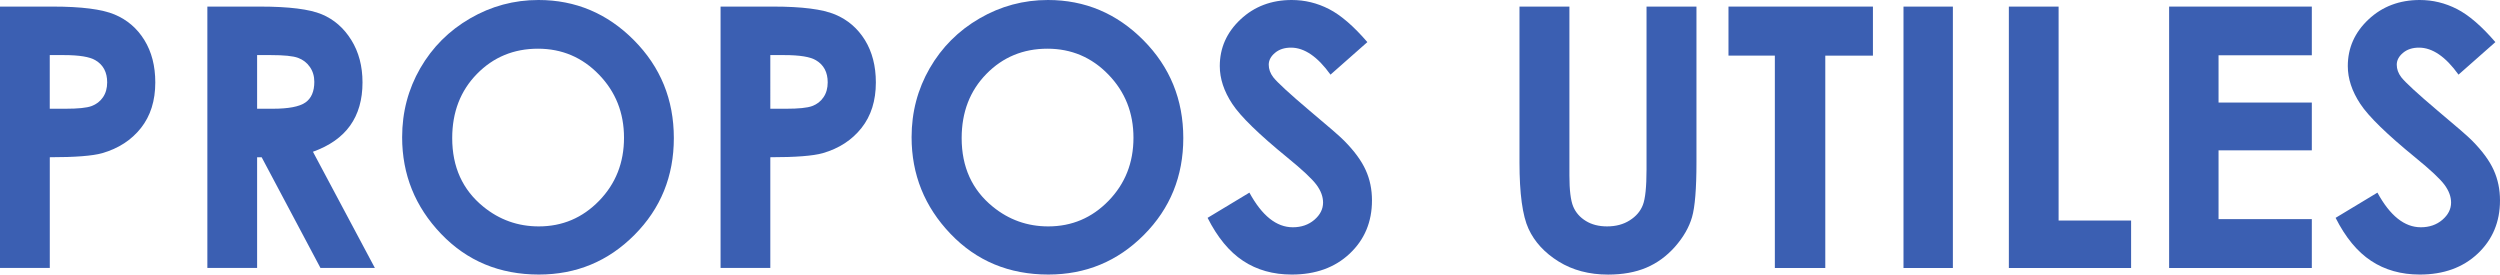 <?xml version="1.0" encoding="UTF-8" standalone="no"?>
<!-- Generator: Adobe Illustrator 17.0.2, SVG Export Plug-In . SVG Version: 6.00 Build 0)  -->

<svg
   version="1.0"
   id="Calque_1"
   x="0px"
   y="0px"
   width="500"
   height="54.916"
   viewBox="0 0 500 54.916"
   enable-background="new 0 0 68.696 7.544"
   xml:space="preserve"
   sodipodi:docname="logo.svg"
   inkscape:version="1.2.2 (b0a8486541, 2022-12-01)"
   xmlns:inkscape="http://www.inkscape.org/namespaces/inkscape"
   xmlns:sodipodi="http://sodipodi.sourceforge.net/DTD/sodipodi-0.dtd"
   xmlns="http://www.w3.org/2000/svg"
   xmlns:svg="http://www.w3.org/2000/svg"><defs
   id="defs29" /><sodipodi:namedview
   id="namedview27"
   pagecolor="#ffffff"
   bordercolor="#000000"
   borderopacity="0.25"
   inkscape:showpageshadow="2"
   inkscape:pageopacity="0.0"
   inkscape:pagecheckerboard="0"
   inkscape:deskcolor="#d1d1d1"
   showgrid="false"
   showguides="true"
   inkscape:zoom="1.9873603"
   inkscape:cx="194.98226"
   inkscape:cy="140.13564"
   inkscape:window-width="1920"
   inkscape:window-height="1052"
   inkscape:window-x="0"
   inkscape:window-y="0"
   inkscape:window-maximized="1"
   inkscape:current-layer="Calque_1" />
<path
   fill="#3b5fb2"
   d="m 0,1.317 h 10.554 c 5.714,0 9.826,0.524 12.352,1.579 2.526,1.055 4.513,2.759 5.968,5.117 1.456,2.358 2.184,5.182 2.184,8.479 0,3.647 -0.953,6.682 -2.86,9.098 -1.907,2.416 -4.491,4.098 -7.759,5.044 -1.922,0.546 -5.415,0.815 -10.481,0.815 V 53.591 H 0 Z M 9.95,21.748 h 3.166 c 2.489,0 4.221,-0.175 5.19,-0.531 0.968,-0.357 1.732,-0.946 2.293,-1.769 0.56,-0.822 0.837,-1.812 0.837,-2.977 0,-2.016 -0.779,-3.494 -2.344,-4.418 -1.143,-0.691 -3.253,-1.034 -6.332,-1.034 H 9.95 Z"
   id="path2"
   style="stroke-width:7.278" />
<path
   fill="#3b5fb2"
   d="M 41.473,1.317 H 52.019 c 5.772,0 9.884,0.517 12.337,1.543 2.453,1.026 4.411,2.744 5.903,5.139 1.492,2.395 2.242,5.226 2.242,8.494 0,3.435 -0.822,6.31 -2.467,8.618 -1.645,2.307 -4.134,4.054 -7.446,5.24 L 74.975,53.591 H 64.094 L 52.332,31.45 h -0.91 v 22.141 h -9.95 z m 9.95,20.431 h 3.115 c 3.166,0 5.342,-0.415 6.536,-1.245 1.194,-0.83 1.79,-2.213 1.79,-4.134 0,-1.143 -0.298,-2.133 -0.888,-2.977 -0.582,-0.844 -1.376,-1.456 -2.365,-1.82 -0.99,-0.371 -2.809,-0.553 -5.459,-0.553 h -2.729 z"
   id="path4"
   style="stroke-width:7.278" />
<path
   fill="#3b5fb2"
   d="m 107.699,0 c 7.402,0 13.764,2.678 19.084,8.035 5.321,5.357 7.984,11.878 7.984,19.579 0,7.628 -2.62,14.084 -7.875,19.368 -5.255,5.284 -11.631,7.926 -19.12,7.926 -7.846,0 -14.368,-2.715 -19.557,-8.137 -5.197,-5.43 -7.788,-11.871 -7.788,-19.332 0,-5 1.208,-9.593 3.625,-13.793 C 86.475,9.455 89.794,6.128 94.03,3.676 98.259,1.223 102.815,0 107.699,0 Z m -0.102,9.739 c -4.84,0 -8.916,1.681 -12.206,5.044 -3.297,3.363 -4.949,7.642 -4.949,12.832 0,5.779 2.074,10.35 6.223,13.72 3.224,2.628 6.922,3.945 11.092,3.945 4.716,0 8.741,-1.703 12.06,-5.117 3.319,-3.414 4.986,-7.613 4.986,-12.614 0,-4.978 -1.667,-9.185 -5.015,-12.635 -3.334,-3.45 -7.409,-5.175 -12.191,-5.175 z"
   id="path6"
   style="stroke-width:7.278" />
<path
   fill="#3b5fb2"
   d="m 144.113,1.317 h 10.554 c 5.706,0 9.826,0.524 12.352,1.579 2.518,1.055 4.505,2.759 5.968,5.117 1.448,2.358 2.184,5.182 2.184,8.479 0,3.647 -0.953,6.682 -2.868,9.098 -1.907,2.416 -4.491,4.098 -7.759,5.044 -1.922,0.546 -5.415,0.815 -10.481,0.815 v 22.141 h -9.95 z m 9.95,20.431 h 3.166 c 2.489,0 4.214,-0.175 5.19,-0.531 0.975,-0.357 1.732,-0.946 2.285,-1.769 0.56,-0.822 0.837,-1.812 0.837,-2.977 0,-2.016 -0.779,-3.494 -2.344,-4.418 -1.135,-0.691 -3.246,-1.034 -6.325,-1.034 h -2.809 z"
   id="path8"
   style="stroke-width:7.278" />
<path
   fill="#3b5fb2"
   d="m 209.59,0 c 7.402,0 13.764,2.678 19.084,8.035 5.321,5.357 7.984,11.878 7.984,19.579 0,7.628 -2.62,14.084 -7.875,19.368 -5.255,5.284 -11.631,7.926 -19.12,7.926 -7.846,0 -14.368,-2.715 -19.557,-8.137 -5.197,-5.43 -7.788,-11.871 -7.788,-19.332 0,-5 1.208,-9.593 3.625,-13.793 2.424,-4.192 5.743,-7.519 9.979,-9.971 C 200.15,1.223 204.706,0 209.59,0 Z m -0.102,9.739 c -4.84,0 -8.916,1.681 -12.206,5.044 -3.297,3.363 -4.949,7.642 -4.949,12.832 0,5.779 2.074,10.35 6.223,13.72 3.224,2.628 6.922,3.945 11.092,3.945 4.716,0 8.741,-1.703 12.06,-5.117 3.319,-3.414 4.986,-7.613 4.986,-12.614 0,-4.978 -1.667,-9.185 -5.015,-12.635 -3.334,-3.45 -7.409,-5.175 -12.191,-5.175 z"
   id="path10"
   style="stroke-width:7.278" />
<path
   fill="#3b5fb2"
   d="m 273.473,8.421 -7.373,6.507 c -2.584,-3.603 -5.226,-5.401 -7.904,-5.401 -1.31,0 -2.373,0.349 -3.203,1.048 -0.83,0.699 -1.245,1.485 -1.245,2.365 0,0.881 0.298,1.703 0.888,2.489 0.808,1.041 3.239,3.283 7.3,6.718 3.792,3.173 6.099,5.175 6.907,6.005 2.009,2.038 3.45,3.989 4.287,5.845 0.852,1.856 1.266,3.887 1.266,6.092 0,4.287 -1.485,7.832 -4.447,10.627 -2.962,2.795 -6.827,4.192 -11.595,4.192 -3.727,0 -6.973,-0.91 -9.731,-2.737 -2.766,-1.82 -5.131,-4.695 -7.104,-8.603 l 8.363,-5.044 c 2.518,4.622 5.408,6.929 8.683,6.929 1.703,0 3.144,-0.495 4.309,-1.492 1.157,-0.997 1.74,-2.14 1.74,-3.45 0,-1.186 -0.444,-2.373 -1.317,-3.552 -0.881,-1.186 -2.817,-2.999 -5.808,-5.437 -5.692,-4.644 -9.375,-8.225 -11.034,-10.75 -1.667,-2.526 -2.497,-5.037 -2.497,-7.555 0,-3.625 1.376,-6.733 4.141,-9.331 C 250.866,1.288 254.294,0 258.348,0 c 2.613,0 5.095,0.604 7.453,1.812 2.358,1.208 4.92,3.414 7.671,6.609 z"
   id="path12"
   style="stroke-width:7.278" />
<path
   fill="#3b5fb2"
   d="m 303.897,1.317 h 9.986 V 35.126 c 0,2.911 0.255,4.971 0.757,6.179 0.509,1.208 1.354,2.169 2.533,2.89 1.165,0.721 2.584,1.084 4.243,1.084 1.754,0 3.261,-0.4 4.527,-1.208 1.274,-0.801 2.147,-1.827 2.628,-3.072 0.488,-1.245 0.735,-3.617 0.735,-7.118 V 1.317 h 9.986 V 32.484 c 0,5.262 -0.298,8.909 -0.888,10.947 -0.59,2.038 -1.725,4.003 -3.392,5.903 -1.674,1.892 -3.596,3.297 -5.779,4.214 -2.184,0.917 -4.709,1.368 -7.606,1.368 -3.792,0 -7.089,-0.873 -9.899,-2.613 -2.802,-1.74 -4.811,-3.923 -6.019,-6.536 -1.208,-2.613 -1.812,-7.046 -1.812,-13.276 z"
   id="path14"
   style="stroke-width:7.278" />
<path
   fill="#3b5fb2"
   d="m 345.69,1.317 h 28.895 v 9.811 h -9.527 v 42.47 h -10.088 v -42.477 h -9.273 V 1.317 Z"
   id="path16"
   style="stroke-width:7.278" />
<path
   fill="#3b5fb2"
   d="m 380.699,1.317 h 9.877 V 53.598 h -9.877 z"
   id="path18"
   style="stroke-width:7.278" />
<path
   fill="#3b5fb2"
   d="m 401.77,1.317 h 9.95 V 44.107 h 14.499 v 9.491 h -24.448 z"
   id="path20"
   style="stroke-width:7.278" />
<path
   fill="#3b5fb2"
   d="m 433.824,1.317 h 28.539 v 9.739 h -18.655 v 9.455 h 18.655 v 9.557 h -18.655 v 13.756 h 18.655 v 9.775 h -28.539 z"
   id="path22"
   style="stroke-width:7.278" />
<path
   fill="#3b5fb2"
   d="m 499.076,8.421 -7.373,6.507 c -2.584,-3.603 -5.226,-5.401 -7.904,-5.401 -1.31,0 -2.373,0.349 -3.203,1.048 -0.83,0.699 -1.245,1.485 -1.245,2.365 0,0.881 0.298,1.703 0.888,2.489 0.808,1.041 3.239,3.283 7.3,6.718 3.792,3.173 6.099,5.175 6.907,6.005 2.009,2.038 3.45,3.989 4.287,5.845 0.844,1.856 1.266,3.894 1.266,6.092 0,4.287 -1.485,7.832 -4.447,10.627 -2.962,2.795 -6.827,4.192 -11.595,4.192 -3.727,0 -6.973,-0.91 -9.731,-2.737 -2.766,-1.82 -5.131,-4.695 -7.104,-8.603 l 8.363,-5.044 c 2.518,4.622 5.408,6.929 8.683,6.929 1.703,0 3.144,-0.495 4.309,-1.492 1.157,-0.997 1.74,-2.14 1.74,-3.45 0,-1.186 -0.444,-2.373 -1.317,-3.552 -0.881,-1.186 -2.817,-2.999 -5.808,-5.437 -5.692,-4.644 -9.375,-8.225 -11.034,-10.75 -1.667,-2.526 -2.497,-5.037 -2.497,-7.555 0,-3.625 1.376,-6.733 4.141,-9.331 C 476.469,1.288 479.904,0 483.951,0 c 2.613,0 5.095,0.604 7.453,1.812 2.358,1.208 4.92,3.414 7.671,6.609 z"
   id="path24"
   style="stroke-width:7.278" />
</svg>
